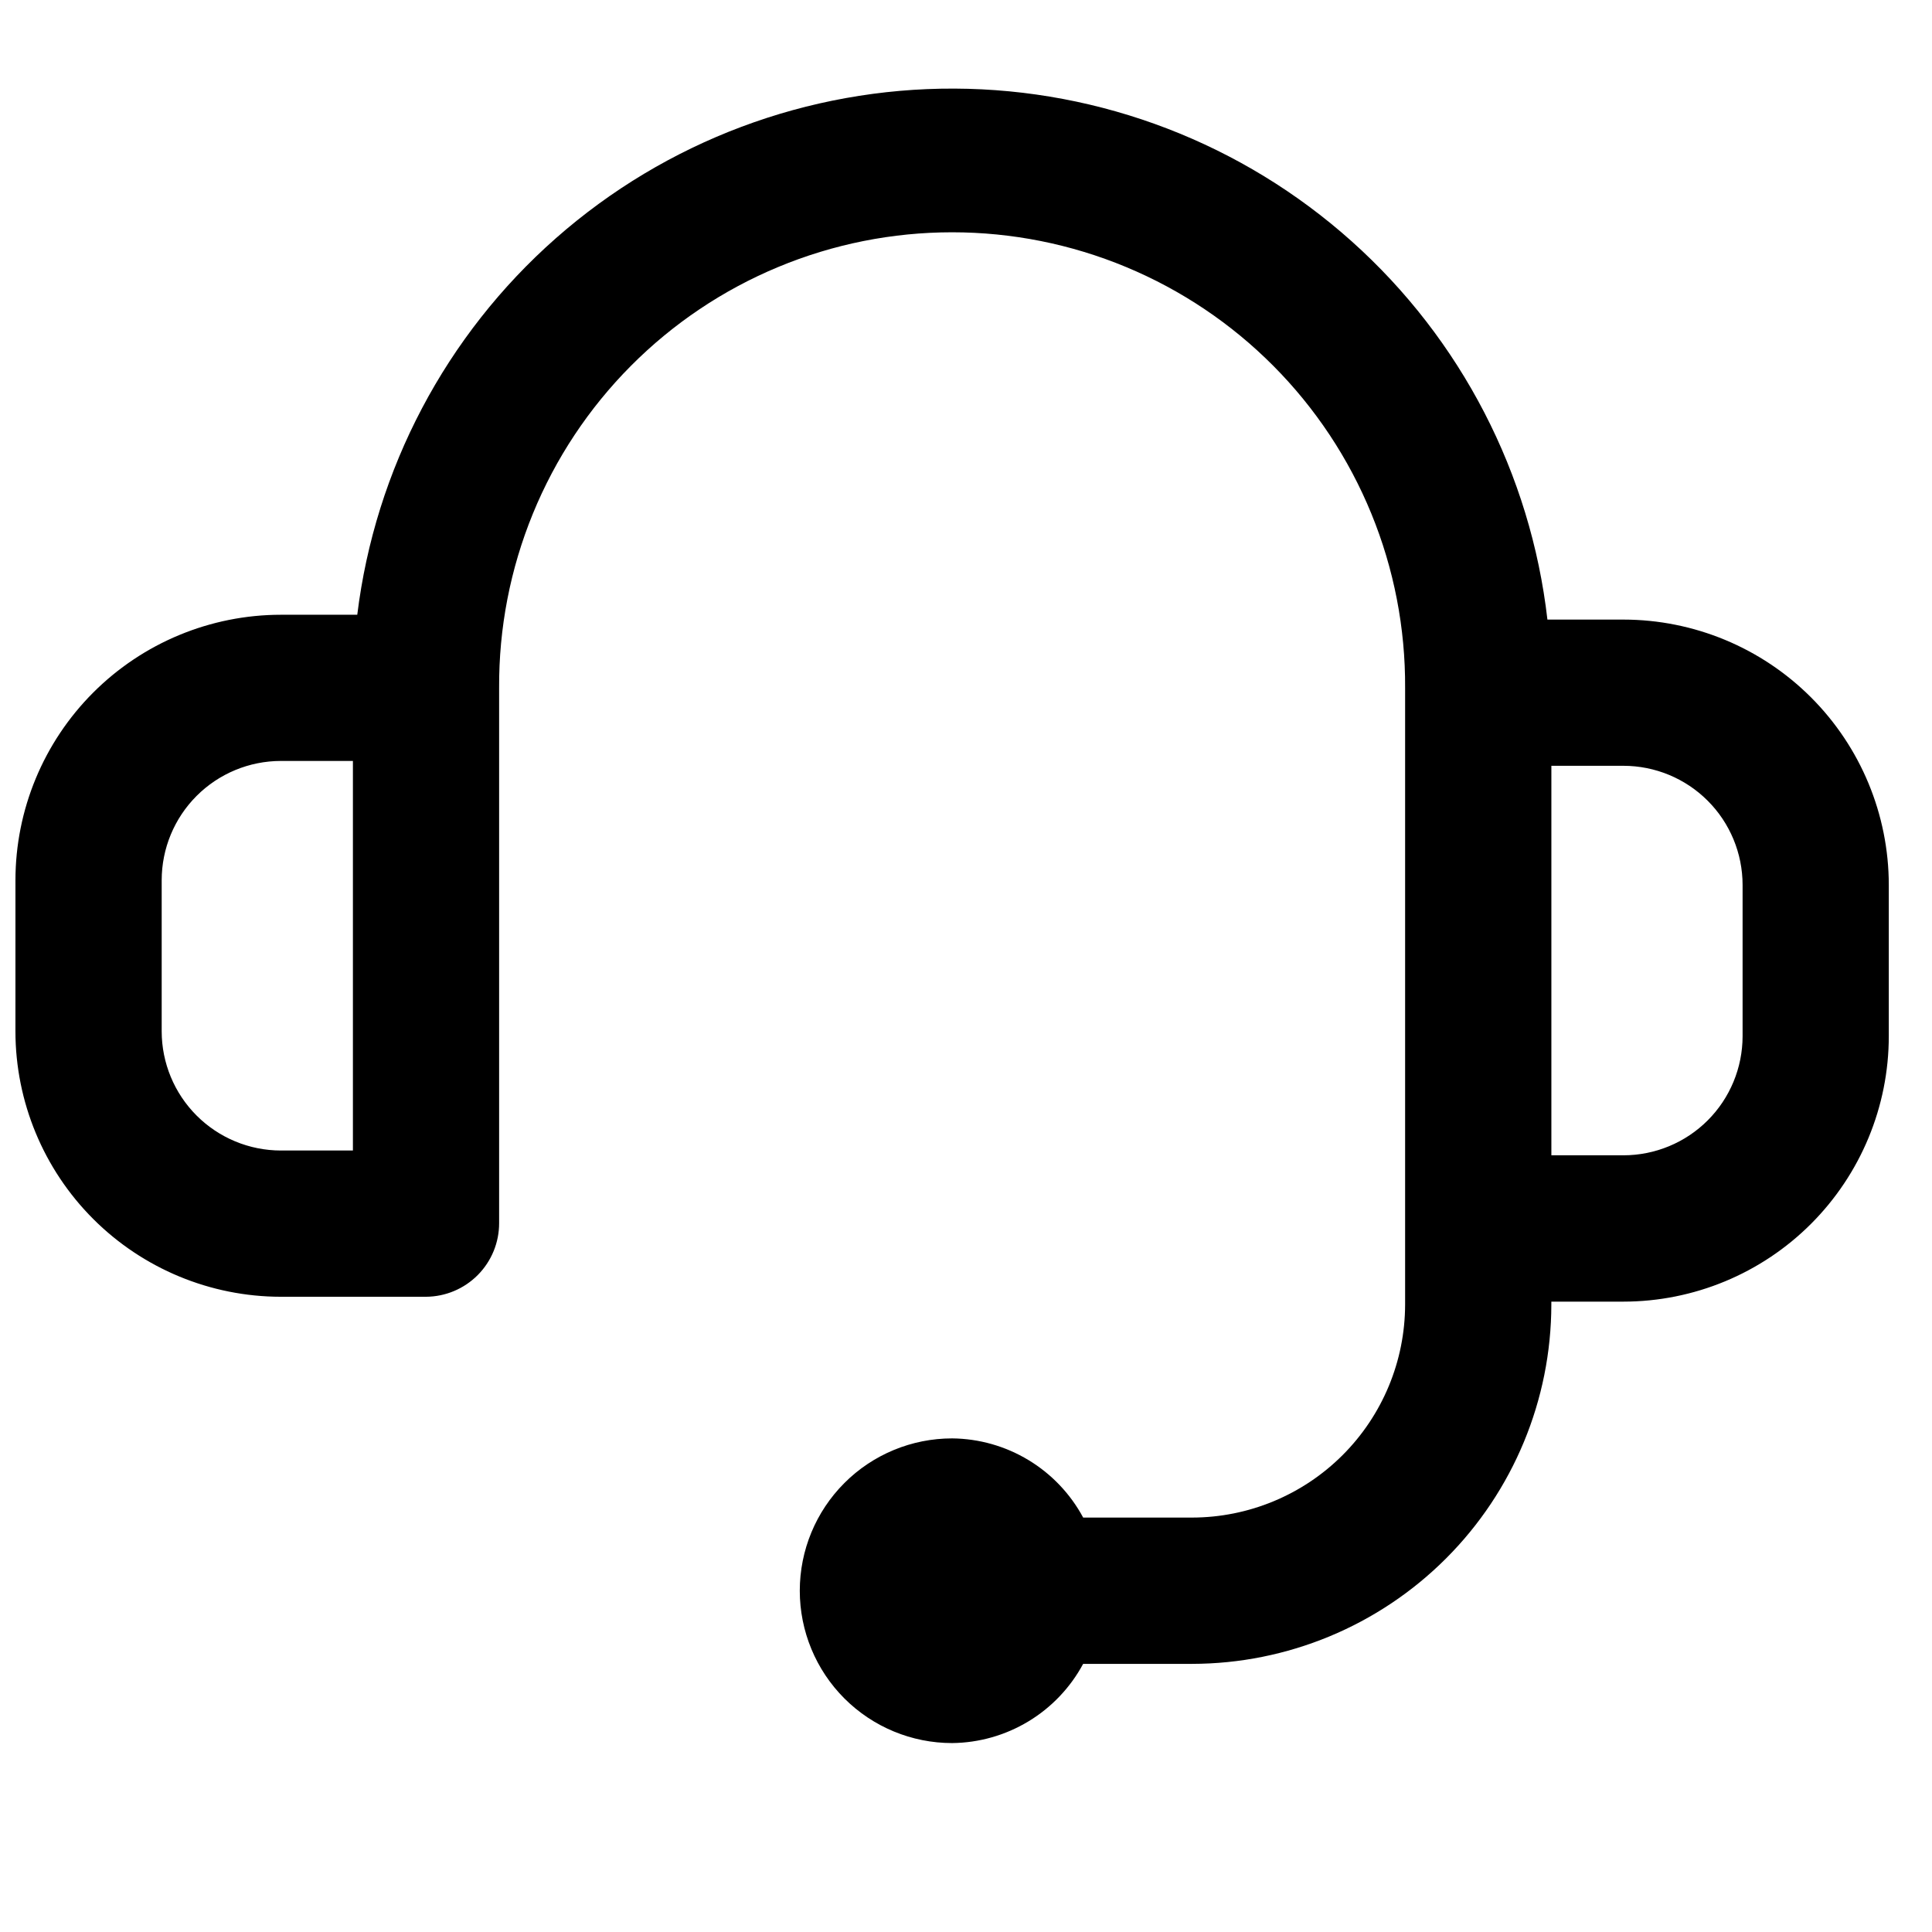 <?xml version="1.0" encoding="UTF-8"?>
<!-- Uploaded to: ICON Repo, www.svgrepo.com, Generator: ICON Repo Mixer Tools -->
<svg width="800px" height="800px" version="1.1" viewBox="144 144 512 512" xmlns="http://www.w3.org/2000/svg">
 <defs>
  <clipPath id="a">
   <path d="m148.09 167h496.91v439h-496.91z"/>
  </clipPath>
 </defs>
 <g clip-path="url(#a)">
  <path d="m148.09 417.32c0.016 18.648 7.426 36.527 20.609 49.715 13.188 13.184 31.062 20.602 49.711 20.621h38.488c5.156-0.031 10.09-2.102 13.719-5.762 3.633-3.66 5.668-8.609 5.656-13.766v-141.84c-0.09-15.82 2.949-31.504 8.941-46.148s14.824-27.961 25.98-39.18 24.418-20.125 39.027-26.199c14.609-6.078 30.277-9.203 46.102-9.203 15.82 0 31.488 3.125 46.098 9.203 14.609 6.074 27.875 14.98 39.031 26.199s19.984 24.535 25.977 39.18c5.992 14.645 9.031 30.328 8.941 46.148v163.42c-0.016 14.969-5.973 29.324-16.559 39.906-10.582 10.586-24.938 16.543-39.906 16.559h-28.852c-3.379-6.285-8.387-11.551-14.496-15.242-6.109-3.691-13.098-5.676-20.234-5.742-10.707 0-20.977 4.25-28.547 11.824-7.57 7.57-11.824 17.836-11.824 28.547 0 10.703 4.254 20.973 11.824 28.547 7.57 7.566 17.84 11.824 28.547 11.824 7.137-0.074 14.121-2.059 20.23-5.75 6.109-3.691 11.113-8.953 14.492-15.238h28.859c25.242-0.031 49.445-10.074 67.297-27.926 17.852-17.848 27.891-42.051 27.922-67.293v-0.777h19.113c18.648-0.016 36.527-7.434 49.711-20.621 13.18-13.188 20.594-31.066 20.605-49.715v-40.098c-0.016-18.645-7.434-36.52-20.613-49.703-13.184-13.184-31.059-20.598-49.703-20.613h-20.152c-4.43-38.625-22.871-74.281-51.828-100.21-28.961-25.938-66.43-40.348-105.3-40.508-38.879-0.16-76.461 13.949-105.63 39.645-29.172 25.699-47.902 61.207-52.645 99.793h-20.266c-18.648 0.016-36.523 7.434-49.711 20.621-13.184 13.188-20.594 31.066-20.609 49.715zm407.04-70.375h19.113c8.367 0.008 16.395 3.336 22.312 9.254 5.918 5.918 9.242 13.941 9.25 22.309v40.098c-0.008 8.371-3.332 16.395-9.25 22.312-5.918 5.914-13.945 9.242-22.312 9.25h-19.113zm-368.28 30.297c0.008-8.371 3.336-16.398 9.254-22.32 5.918-5.922 13.941-9.25 22.312-9.262h19.109v103.24h-19.109c-8.371-0.012-16.395-3.344-22.312-9.266-5.918-5.918-9.246-13.945-9.254-22.316z"/>
 </g>
</svg>